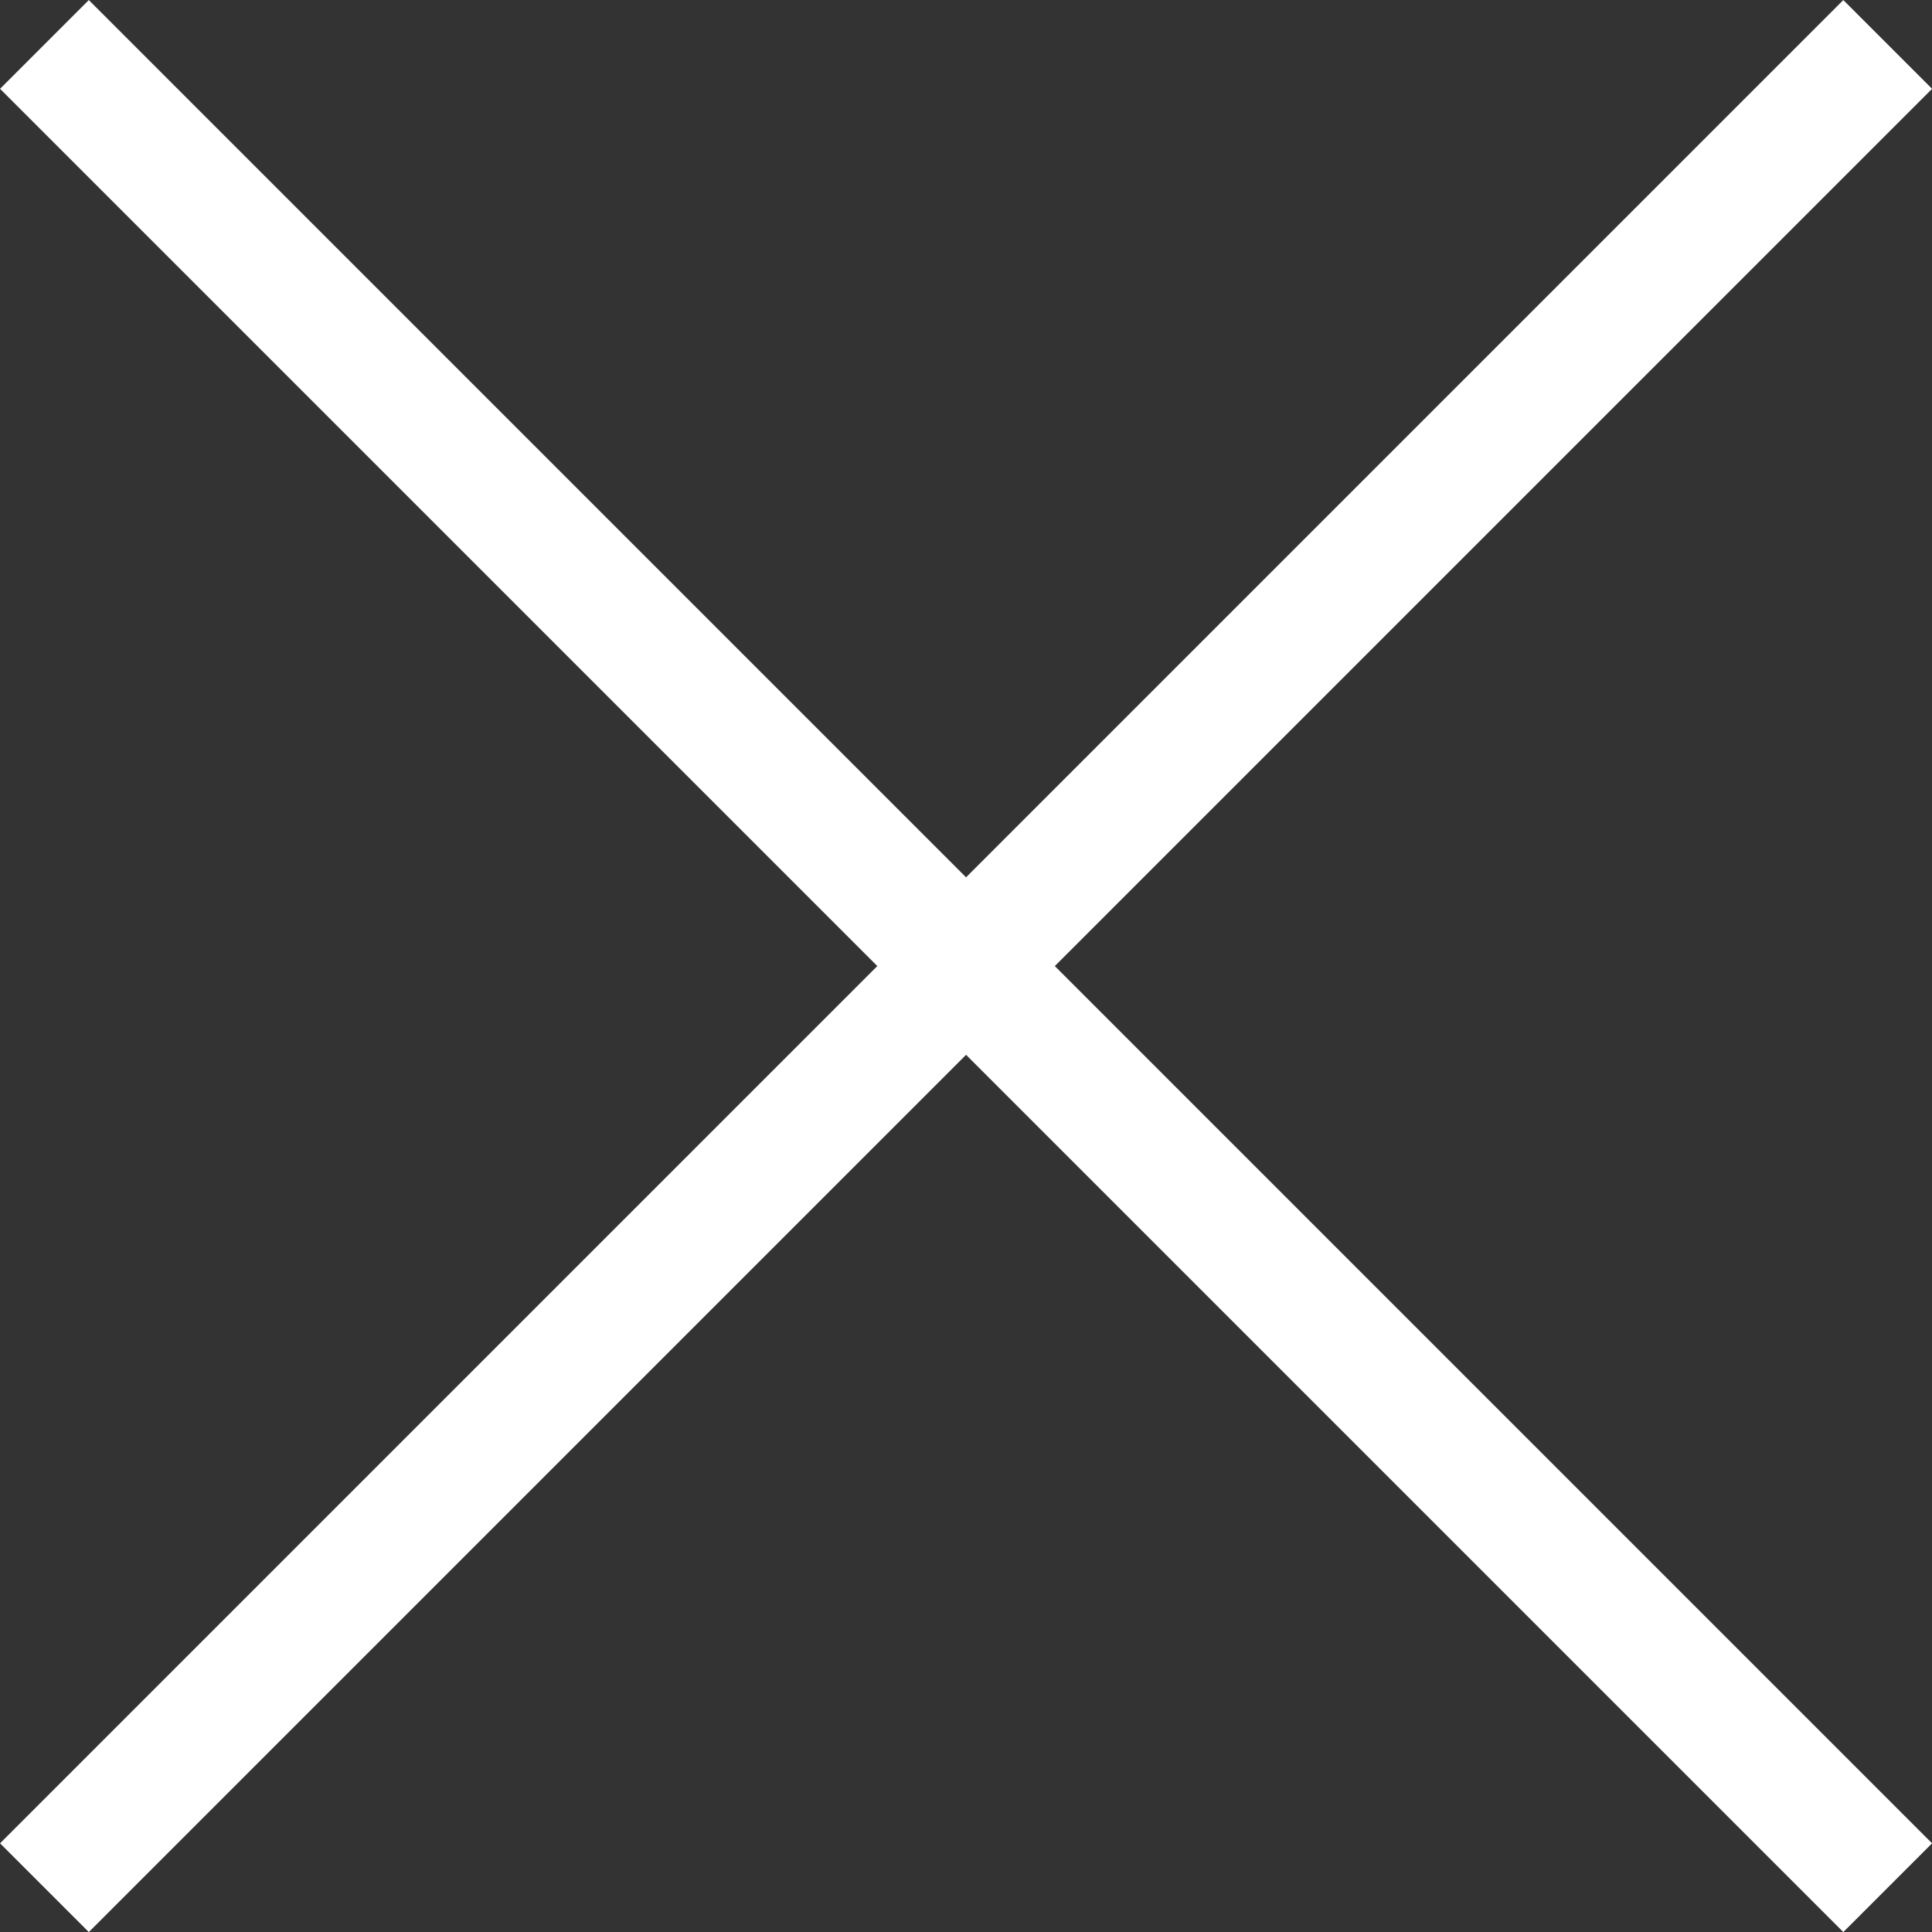 <svg xmlns="http://www.w3.org/2000/svg" width="15.392" height="15.392" viewBox="0 0 15.392 15.392">
  <rect x="0" y="0" width="15.392" height="15.392" fill="#333333" stroke="none"/>
  <g id="グループ_138" data-name="グループ 138" transform="translate(-189.146 -16.146)">
    <line id="線_23" data-name="線 23" x2="14.685" y2="14.685" transform="translate(189.5 16.5)" fill="none" stroke="#fff" stroke-width="1"/>
    <line id="線_24" data-name="線 24" x1="14.685" y2="14.685" transform="translate(189.5 16.5)" fill="none" stroke="#fff" stroke-width="1"/>
  </g>
</svg>
